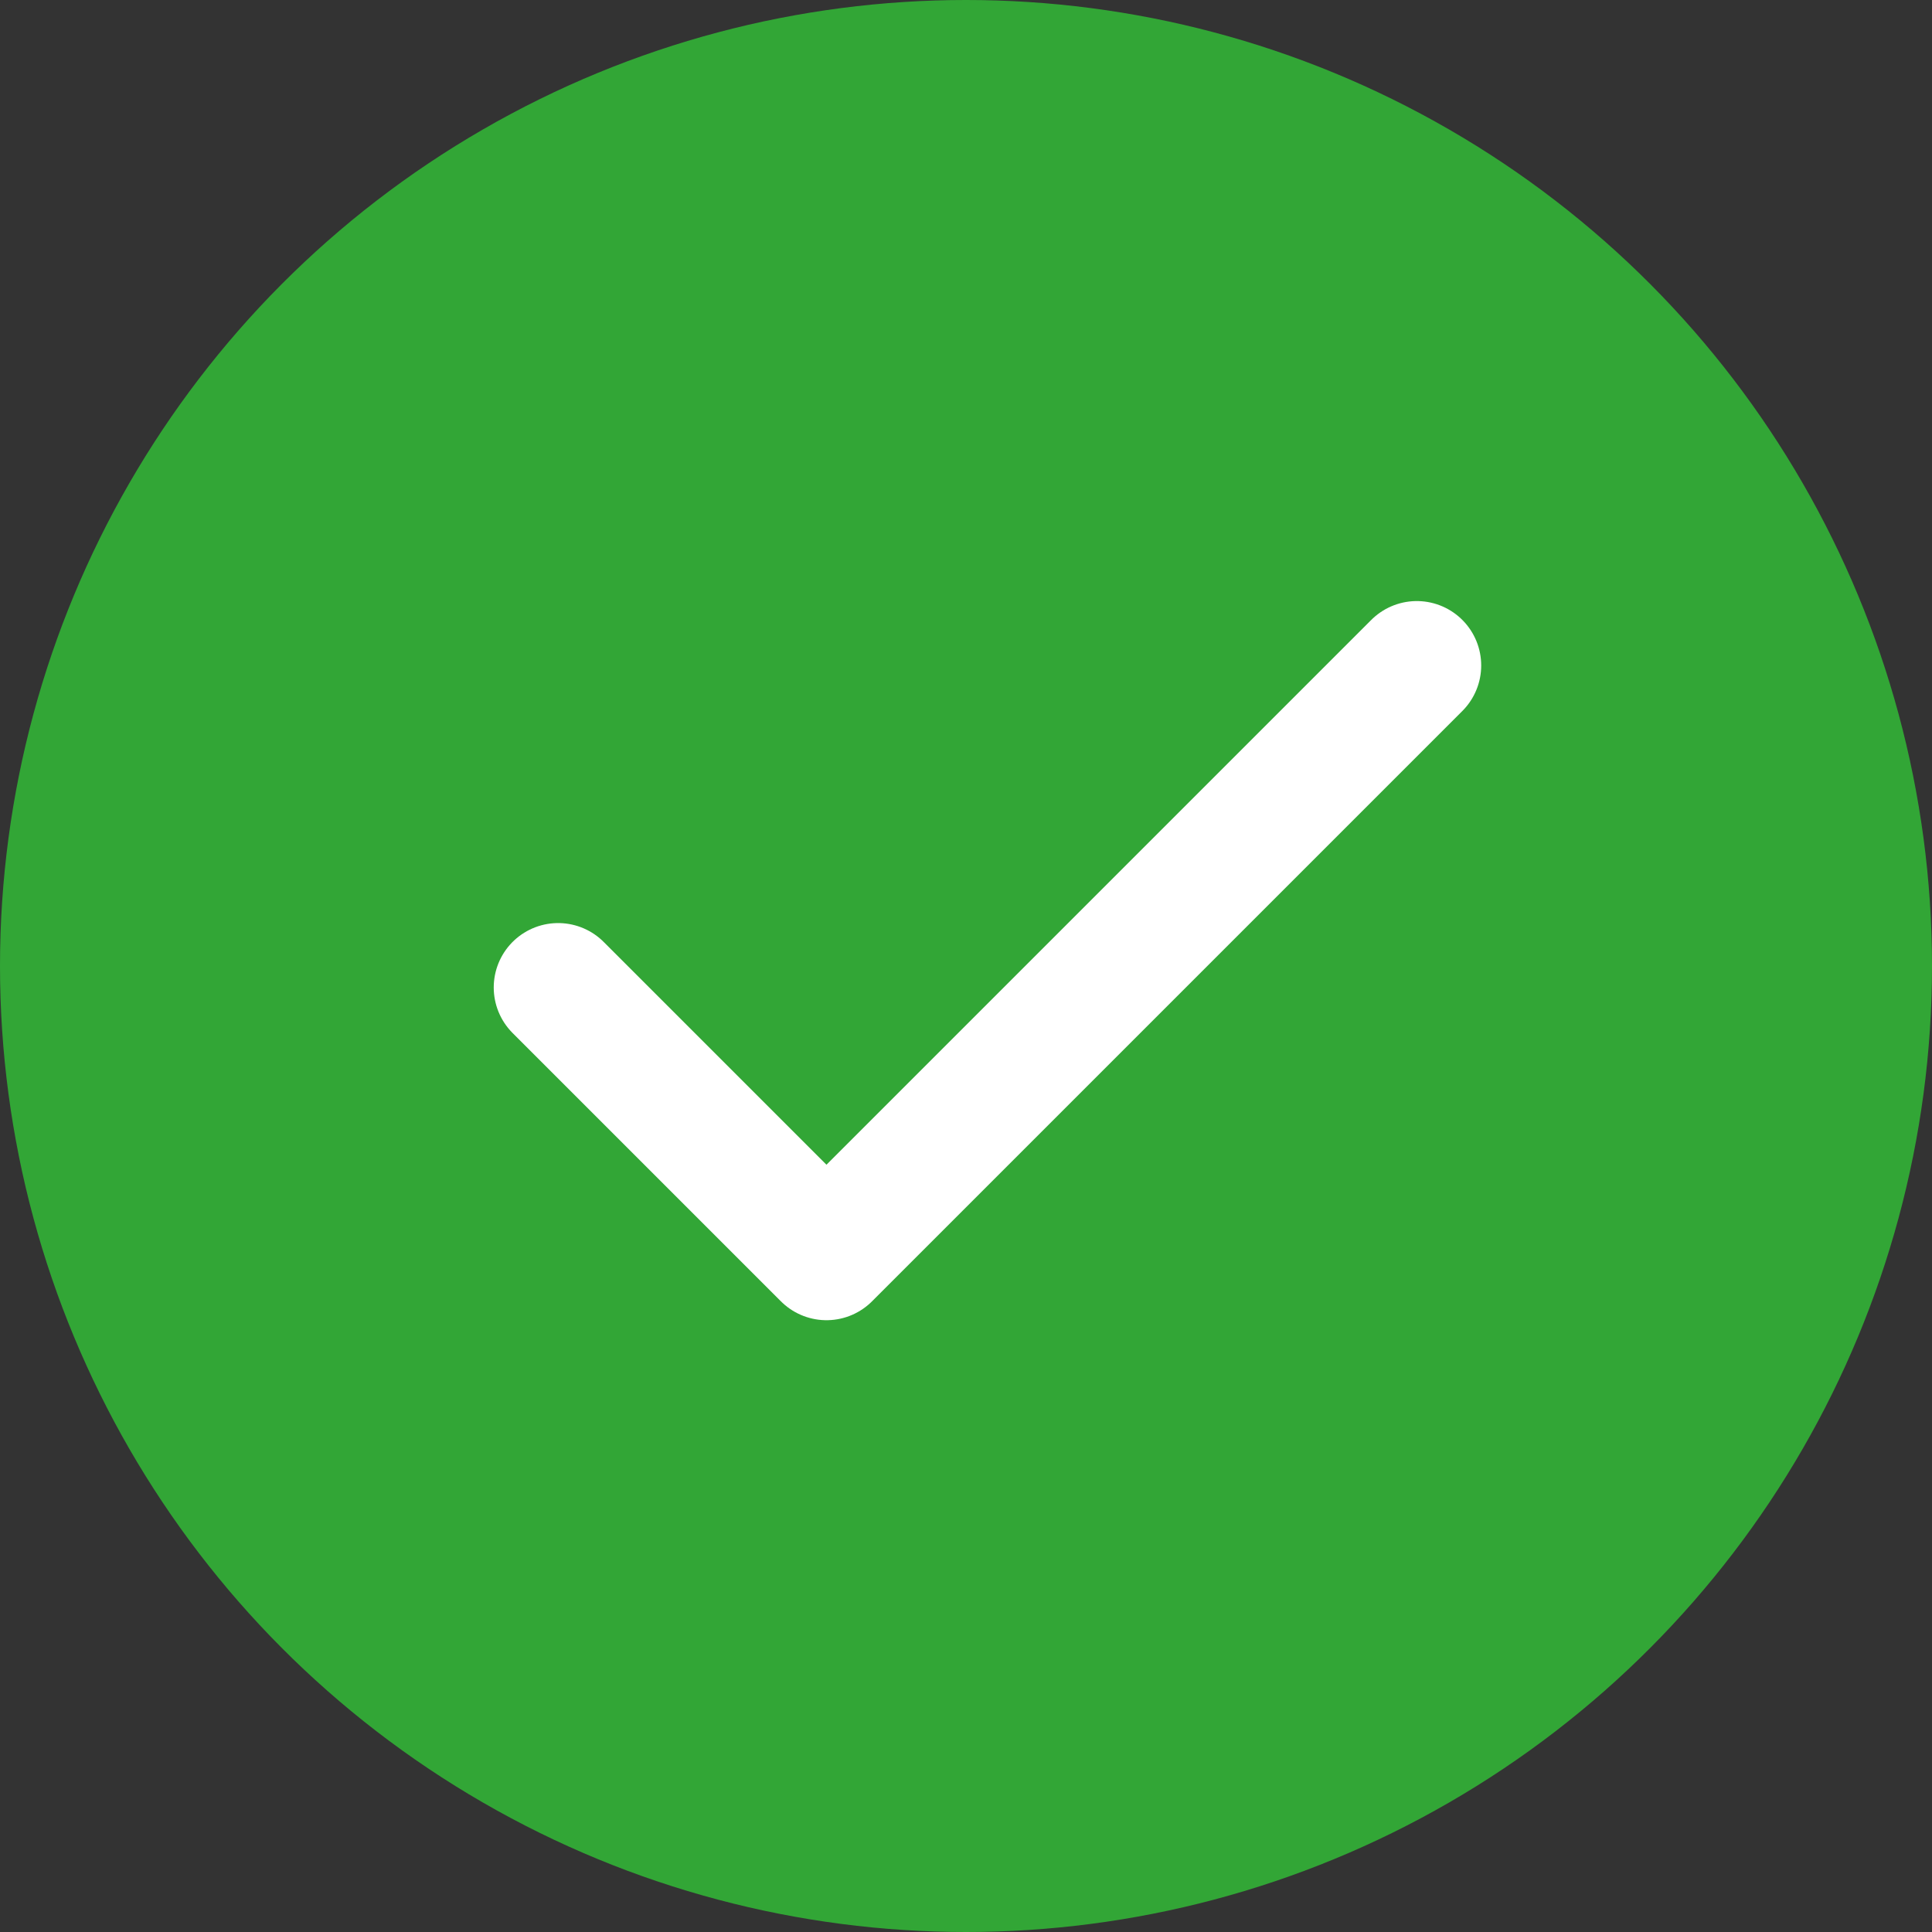 <svg width="45" height="45" viewBox="0 0 45 45" fill="none" xmlns="http://www.w3.org/2000/svg">
<rect x="0" y="0" width="45" height="45" fill="#333333" stroke="none"/>
<circle cx="22.5" cy="22.5" r="22.5" fill="#32A636"/>
<path d="M33 15.5L19.25 29.25L13 23" stroke="white" stroke-width="3" stroke-linecap="round" stroke-linejoin="round"/>
</svg>
